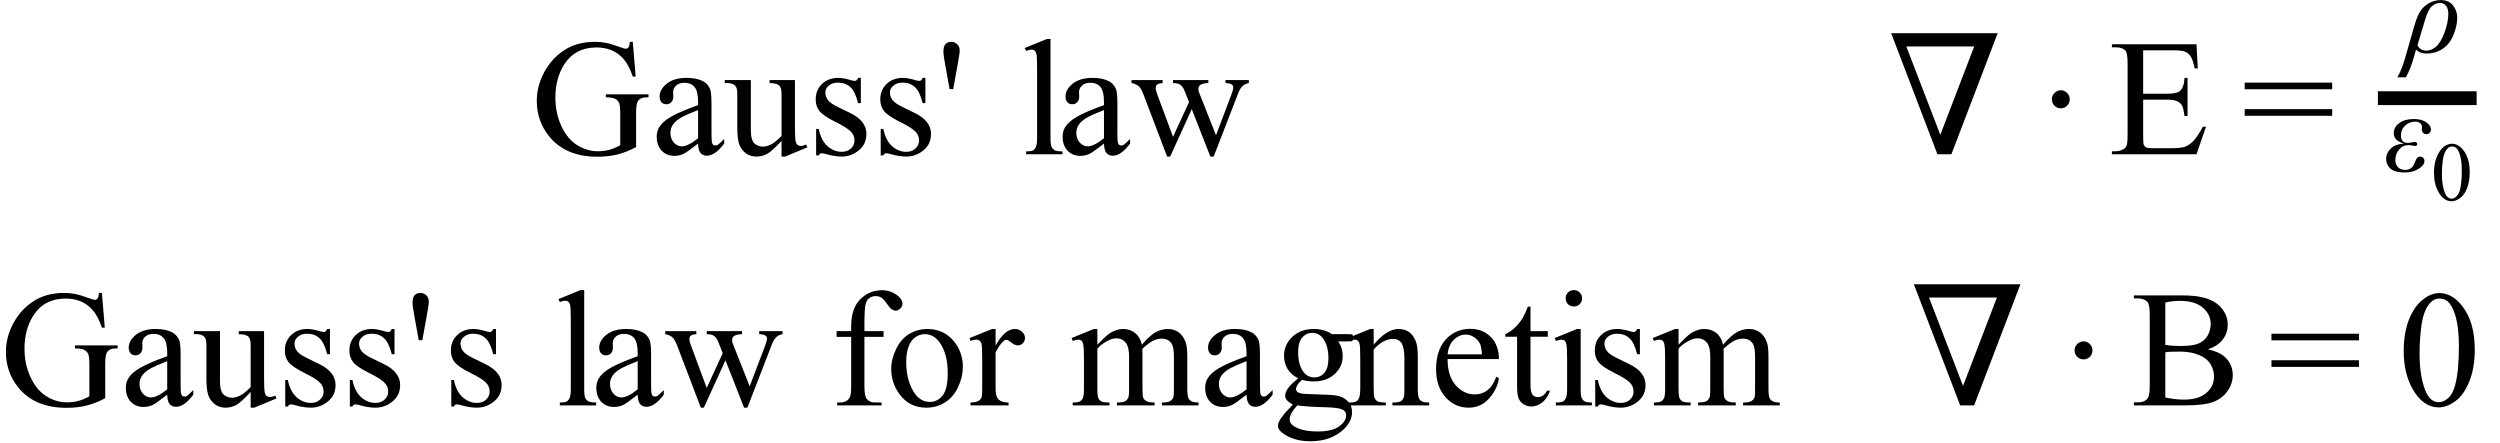<?xml version="1.0" encoding="UTF-8" standalone="no"?><svg fill-opacity="1" color-rendering="auto" color-interpolation="auto" text-rendering="auto" stroke="black" stroke-linecap="square" width="271" stroke-miterlimit="10" shape-rendering="auto" stroke-opacity="1" fill="black" stroke-dasharray="none" font-weight="normal" stroke-width="1" height="48" font-family="'Dialog'" font-style="normal" stroke-linejoin="miter" font-size="12px" stroke-dashoffset="0" image-rendering="auto" xmlns="http://www.w3.org/2000/svg"><!--Converted from MathML using JEuclid--><defs id="genericDefs"/><g><g text-rendering="optimizeLegibility" transform="translate(57.547,16.723)" color-rendering="optimizeQuality" color-interpolation="linearRGB" image-rendering="optimizeQuality"><path d="M11.047 -12.188 L11.359 -8.422 L11.047 -8.422 Q10.578 -9.828 9.844 -10.547 Q8.781 -11.578 7.109 -11.578 Q4.828 -11.578 3.641 -9.781 Q2.656 -8.25 2.656 -6.156 Q2.656 -4.453 3.312 -3.047 Q3.969 -1.641 5.031 -0.984 Q6.109 -0.328 7.234 -0.328 Q7.891 -0.328 8.5 -0.484 Q9.125 -0.656 9.688 -0.984 L9.688 -4.438 Q9.688 -5.328 9.547 -5.594 Q9.422 -5.875 9.125 -6.016 Q8.844 -6.172 8.125 -6.172 L8.125 -6.5 L12.75 -6.5 L12.75 -6.172 L12.531 -6.172 Q11.844 -6.172 11.578 -5.719 Q11.406 -5.391 11.406 -4.438 L11.406 -0.781 Q10.391 -0.234 9.406 0.016 Q8.422 0.266 7.219 0.266 Q3.766 0.266 1.984 -1.938 Q0.641 -3.609 0.641 -5.781 Q0.641 -7.344 1.391 -8.797 Q2.281 -10.5 3.844 -11.422 Q5.156 -12.188 6.938 -12.188 Q7.594 -12.188 8.125 -12.078 Q8.656 -11.984 9.641 -11.625 Q10.125 -11.438 10.297 -11.438 Q10.453 -11.438 10.578 -11.594 Q10.703 -11.75 10.719 -12.188 L11.047 -12.188 ZM18.125 -1.156 Q16.891 -0.203 16.562 -0.047 Q16.094 0.172 15.562 0.172 Q14.719 0.172 14.172 -0.391 Q13.641 -0.969 13.641 -1.906 Q13.641 -2.5 13.906 -2.922 Q14.266 -3.531 15.156 -4.047 Q16.047 -4.578 18.125 -5.328 L18.125 -5.656 Q18.125 -6.859 17.734 -7.297 Q17.359 -7.75 16.625 -7.75 Q16.078 -7.75 15.75 -7.453 Q15.422 -7.156 15.422 -6.766 L15.438 -6.266 Q15.438 -5.859 15.219 -5.641 Q15.016 -5.422 14.688 -5.422 Q14.359 -5.422 14.156 -5.641 Q13.953 -5.875 13.953 -6.266 Q13.953 -7.016 14.719 -7.641 Q15.5 -8.281 16.891 -8.281 Q17.969 -8.281 18.656 -7.922 Q19.172 -7.656 19.422 -7.078 Q19.578 -6.703 19.578 -5.531 L19.578 -2.797 Q19.578 -1.641 19.609 -1.375 Q19.656 -1.125 19.75 -1.031 Q19.859 -0.953 20 -0.953 Q20.141 -0.953 20.25 -1.016 Q20.422 -1.125 20.953 -1.656 L20.953 -1.156 Q19.969 0.156 19.078 0.156 Q18.641 0.156 18.391 -0.141 Q18.141 -0.438 18.125 -1.156 ZM18.125 -1.734 L18.125 -4.797 Q16.797 -4.266 16.406 -4.047 Q15.719 -3.672 15.422 -3.25 Q15.125 -2.828 15.125 -2.328 Q15.125 -1.688 15.5 -1.266 Q15.875 -0.859 16.359 -0.859 Q17.031 -0.859 18.125 -1.734 ZM28.625 -8.047 L28.625 -3.172 Q28.625 -1.781 28.688 -1.469 Q28.75 -1.156 28.891 -1.031 Q29.047 -0.906 29.234 -0.906 Q29.516 -0.906 29.844 -1.062 L29.969 -0.75 L27.562 0.25 L27.172 0.25 L27.172 -1.453 Q26.141 -0.328 25.594 -0.031 Q25.047 0.25 24.438 0.25 Q23.766 0.25 23.266 -0.141 Q22.766 -0.531 22.562 -1.141 Q22.375 -1.766 22.375 -2.891 L22.375 -6.484 Q22.375 -7.062 22.25 -7.281 Q22.141 -7.5 21.891 -7.609 Q21.656 -7.734 21.016 -7.719 L21.016 -8.047 L23.844 -8.047 L23.844 -2.656 Q23.844 -1.531 24.234 -1.172 Q24.625 -0.828 25.172 -0.828 Q25.547 -0.828 26.031 -1.062 Q26.516 -1.312 27.172 -1.984 L27.172 -6.547 Q27.172 -7.219 26.922 -7.453 Q26.672 -7.703 25.875 -7.719 L25.875 -8.047 L28.625 -8.047 ZM35.766 -8.281 L35.766 -5.547 L35.469 -5.547 Q35.141 -6.844 34.609 -7.297 Q34.094 -7.766 33.281 -7.766 Q32.672 -7.766 32.297 -7.438 Q31.922 -7.125 31.922 -6.719 Q31.922 -6.234 32.203 -5.875 Q32.469 -5.516 33.312 -5.109 L34.594 -4.484 Q36.375 -3.625 36.375 -2.203 Q36.375 -1.094 35.547 -0.422 Q34.719 0.25 33.688 0.25 Q32.938 0.25 32 -0.016 Q31.703 -0.109 31.516 -0.109 Q31.312 -0.109 31.203 0.125 L30.922 0.125 L30.922 -2.75 L31.203 -2.75 Q31.453 -1.516 32.141 -0.891 Q32.844 -0.266 33.703 -0.266 Q34.312 -0.266 34.688 -0.625 Q35.078 -0.984 35.078 -1.484 Q35.078 -2.094 34.641 -2.5 Q34.219 -2.922 32.938 -3.547 Q31.672 -4.188 31.281 -4.688 Q30.875 -5.188 30.875 -5.953 Q30.875 -6.953 31.547 -7.609 Q32.234 -8.281 33.328 -8.281 Q33.797 -8.281 34.469 -8.094 Q34.922 -7.953 35.078 -7.953 Q35.219 -7.953 35.297 -8.016 Q35.375 -8.078 35.469 -8.281 L35.766 -8.281 ZM42.766 -8.281 L42.766 -5.547 L42.469 -5.547 Q42.141 -6.844 41.609 -7.297 Q41.094 -7.766 40.281 -7.766 Q39.672 -7.766 39.297 -7.438 Q38.922 -7.125 38.922 -6.719 Q38.922 -6.234 39.203 -5.875 Q39.469 -5.516 40.312 -5.109 L41.594 -4.484 Q43.375 -3.625 43.375 -2.203 Q43.375 -1.094 42.547 -0.422 Q41.719 0.25 40.688 0.25 Q39.938 0.25 39 -0.016 Q38.703 -0.109 38.516 -0.109 Q38.312 -0.109 38.203 0.125 L37.922 0.125 L37.922 -2.75 L38.203 -2.75 Q38.453 -1.516 39.141 -0.891 Q39.844 -0.266 40.703 -0.266 Q41.312 -0.266 41.688 -0.625 Q42.078 -0.984 42.078 -1.484 Q42.078 -2.094 41.641 -2.5 Q41.219 -2.922 39.938 -3.547 Q38.672 -4.188 38.281 -4.688 Q37.875 -5.188 37.875 -5.953 Q37.875 -6.953 38.547 -7.609 Q39.234 -8.281 40.328 -8.281 Q40.797 -8.281 41.469 -8.094 Q41.922 -7.953 42.078 -7.953 Q42.219 -7.953 42.297 -8.016 Q42.375 -8.078 42.469 -8.281 L42.766 -8.281 ZM45.391 -7.062 L44.922 -9.656 Q44.719 -10.734 44.719 -11.125 Q44.719 -11.688 44.938 -11.938 Q45.172 -12.188 45.562 -12.188 Q45.953 -12.188 46.219 -11.922 Q46.484 -11.672 46.484 -11.25 Q46.484 -10.922 46.25 -9.656 L45.781 -7.062 L45.391 -7.062 ZM56.328 -12.5 L56.328 -1.812 Q56.328 -1.062 56.438 -0.812 Q56.547 -0.578 56.781 -0.438 Q57.016 -0.312 57.625 -0.312 L57.625 0 L53.688 0 L53.688 -0.312 Q54.234 -0.312 54.438 -0.422 Q54.641 -0.547 54.75 -0.812 Q54.875 -1.078 54.875 -1.812 L54.875 -9.125 Q54.875 -10.5 54.812 -10.812 Q54.75 -11.125 54.609 -11.234 Q54.484 -11.344 54.266 -11.344 Q54.031 -11.344 53.688 -11.203 L53.531 -11.516 L55.938 -12.5 L56.328 -12.5 ZM62.125 -1.156 Q60.891 -0.203 60.562 -0.047 Q60.094 0.172 59.562 0.172 Q58.719 0.172 58.172 -0.391 Q57.641 -0.969 57.641 -1.906 Q57.641 -2.5 57.906 -2.922 Q58.266 -3.531 59.156 -4.047 Q60.047 -4.578 62.125 -5.328 L62.125 -5.656 Q62.125 -6.859 61.734 -7.297 Q61.359 -7.75 60.625 -7.75 Q60.078 -7.75 59.75 -7.453 Q59.422 -7.156 59.422 -6.766 L59.438 -6.266 Q59.438 -5.859 59.219 -5.641 Q59.016 -5.422 58.688 -5.422 Q58.359 -5.422 58.156 -5.641 Q57.953 -5.875 57.953 -6.266 Q57.953 -7.016 58.719 -7.641 Q59.5 -8.281 60.891 -8.281 Q61.969 -8.281 62.656 -7.922 Q63.172 -7.656 63.422 -7.078 Q63.578 -6.703 63.578 -5.531 L63.578 -2.797 Q63.578 -1.641 63.609 -1.375 Q63.656 -1.125 63.75 -1.031 Q63.859 -0.953 64 -0.953 Q64.141 -0.953 64.25 -1.016 Q64.422 -1.125 64.953 -1.656 L64.953 -1.156 Q63.969 0.156 63.078 0.156 Q62.641 0.156 62.391 -0.141 Q62.141 -0.438 62.125 -1.156 ZM62.125 -1.734 L62.125 -4.797 Q60.797 -4.266 60.406 -4.047 Q59.719 -3.672 59.422 -3.25 Q59.125 -2.828 59.125 -2.328 Q59.125 -1.688 59.5 -1.266 Q59.875 -0.859 60.359 -0.859 Q61.031 -0.859 62.125 -1.734 ZM65.109 -8.047 L68.484 -8.047 L68.484 -7.719 Q68.031 -7.688 67.875 -7.547 Q67.734 -7.422 67.734 -7.188 Q67.734 -6.906 67.891 -6.516 L69.609 -1.891 L71.344 -5.656 L70.875 -6.844 Q70.672 -7.375 70.328 -7.578 Q70.141 -7.703 69.609 -7.719 L69.609 -8.047 L73.438 -8.047 L73.438 -7.719 Q72.812 -7.703 72.547 -7.5 Q72.359 -7.359 72.359 -7.047 Q72.359 -6.875 72.438 -6.688 L74.266 -2.062 L75.953 -6.516 Q76.141 -7 76.141 -7.281 Q76.141 -7.438 75.969 -7.562 Q75.797 -7.703 75.297 -7.719 L75.297 -8.047 L77.828 -8.047 L77.828 -7.719 Q77.062 -7.609 76.703 -6.688 L74.016 0.25 L73.656 0.25 L71.641 -4.891 L69.297 0.25 L68.969 0.25 L66.391 -6.516 Q66.141 -7.156 65.891 -7.375 Q65.641 -7.609 65.109 -7.719 L65.109 -8.047 Z" stroke="none"/></g><g text-rendering="optimizeLegibility" transform="translate(204.549,16.723)" color-rendering="optimizeQuality" color-interpolation="linearRGB" image-rendering="optimizeQuality"><path d="M9.453 -11.688 L2.094 -11.688 L5.781 -2.109 L9.453 -11.688 ZM0.453 -13.125 L12 -13.125 L6.984 0 L5.469 0 L0.453 -13.125 Z" stroke="none"/></g><g text-rendering="optimizeLegibility" transform="translate(221.14,16.723)" color-rendering="optimizeQuality" color-interpolation="linearRGB" image-rendering="optimizeQuality"><path d="M2.25 -6.938 Q2.656 -6.938 2.938 -6.641 Q3.219 -6.359 3.219 -5.953 Q3.219 -5.562 2.938 -5.266 Q2.656 -4.984 2.25 -4.984 Q1.844 -4.984 1.562 -5.266 Q1.281 -5.562 1.281 -5.953 Q1.281 -6.359 1.562 -6.641 Q1.844 -6.938 2.25 -6.938 Z" stroke="none"/></g><g text-rendering="optimizeLegibility" transform="translate(228.553,16.723)" color-rendering="optimizeQuality" color-interpolation="linearRGB" image-rendering="optimizeQuality"><path d="M3.766 -11.266 L3.766 -6.562 L6.375 -6.562 Q7.406 -6.562 7.75 -6.859 Q8.203 -7.266 8.25 -8.281 L8.578 -8.281 L8.578 -4.141 L8.25 -4.141 Q8.125 -5.016 8 -5.25 Q7.844 -5.562 7.484 -5.734 Q7.125 -5.922 6.375 -5.922 L3.766 -5.922 L3.766 -1.984 Q3.766 -1.203 3.828 -1.031 Q3.906 -0.859 4.078 -0.75 Q4.25 -0.656 4.75 -0.656 L6.766 -0.656 Q7.781 -0.656 8.234 -0.797 Q8.688 -0.938 9.109 -1.344 Q9.656 -1.891 10.234 -2.984 L10.578 -2.984 L9.547 0 L0.375 0 L0.375 -0.328 L0.797 -0.328 Q1.219 -0.328 1.594 -0.531 Q1.875 -0.672 1.969 -0.953 Q2.078 -1.234 2.078 -2.094 L2.078 -9.844 Q2.078 -10.984 1.844 -11.234 Q1.531 -11.594 0.797 -11.594 L0.375 -11.594 L0.375 -11.922 L9.547 -11.922 L9.688 -9.312 L9.344 -9.312 Q9.156 -10.25 8.922 -10.594 Q8.703 -10.953 8.266 -11.141 Q7.922 -11.266 7.031 -11.266 L3.766 -11.266 Z" stroke="none"/></g><g text-rendering="optimizeLegibility" transform="translate(242.997,16.723)" color-rendering="optimizeQuality" color-interpolation="linearRGB" image-rendering="optimizeQuality"><path d="M0.328 -7.766 L9.812 -7.766 L9.812 -7.047 L0.328 -7.047 L0.328 -7.766 ZM0.328 -4.891 L9.812 -4.891 L9.812 -4.172 L0.328 -4.172 L0.328 -4.891 Z" stroke="none"/></g><g text-rendering="optimizeLegibility" stroke-width="1.5" color-interpolation="linearRGB" color-rendering="optimizeQuality" image-rendering="optimizeQuality"><line y2="10.643" fill="none" x1="258.514" x2="267.717" y1="10.643"/><path d="M1.125 -0.281 L0.891 0.562 Q0.547 1.781 0.031 2.734 L-0.906 2.734 Q-0.438 1.953 -0.094 0.766 L0.938 -2.828 Q1.266 -3.984 1.625 -4.484 Q1.984 -5 2.547 -5.312 Q3.125 -5.641 3.812 -5.641 Q4.688 -5.641 5.141 -5.047 Q5.594 -4.469 5.594 -3.719 Q5.594 -2.875 5.188 -1.875 Q4.797 -0.891 4.016 -0.359 Q3.234 0.156 2.266 0.156 Q1.516 0.156 1.125 -0.281 ZM1.281 -0.75 Q1.578 -0.156 2.25 -0.156 Q2.75 -0.156 3.266 -0.562 Q3.781 -0.984 4.203 -2.094 Q4.625 -3.203 4.625 -4.172 Q4.625 -4.688 4.391 -5 Q4.156 -5.328 3.703 -5.328 Q3.281 -5.328 2.859 -4.984 Q2.453 -4.656 2.078 -3.406 L1.281 -0.75 Z" stroke-width="1" transform="translate(260.772,5.648)" stroke="none"/></g><g text-rendering="optimizeLegibility" transform="translate(258.514,18.543)" color-rendering="optimizeQuality" color-interpolation="linearRGB" image-rendering="optimizeQuality"><path d="M2.094 -2.984 Q0.969 -3.266 0.969 -4.125 Q0.969 -4.75 1.547 -5.188 Q2.141 -5.641 3.125 -5.641 Q4.016 -5.641 4.5 -5.281 Q5 -4.922 5 -4.5 Q5 -4.281 4.859 -4.141 Q4.719 -4 4.5 -4 Q4.266 -4 4.141 -4.156 Q4.016 -4.312 4.016 -4.531 Q4.016 -4.578 4.016 -4.688 Q4.031 -4.75 4.031 -4.781 Q4.031 -5 3.844 -5.172 Q3.672 -5.359 3.281 -5.359 Q2.688 -5.359 2.219 -4.938 Q1.75 -4.531 1.75 -3.875 Q1.75 -3.047 2.5 -3.047 Q2.656 -3.047 2.922 -3.109 Q3.125 -3.156 3.219 -3.156 Q3.516 -3.156 3.516 -2.922 Q3.516 -2.719 3.266 -2.719 Q3.203 -2.719 3 -2.766 Q2.734 -2.812 2.562 -2.812 Q1.938 -2.812 1.531 -2.312 Q1.141 -1.828 1.141 -1.172 Q1.141 -0.734 1.422 -0.422 Q1.719 -0.125 2.234 -0.125 Q2.984 -0.125 3.266 -0.969 Q3.391 -1.297 3.5 -1.422 Q3.625 -1.562 3.844 -1.562 Q4.047 -1.562 4.172 -1.422 Q4.297 -1.297 4.297 -1.094 Q4.297 -0.641 3.656 -0.234 Q3.016 0.156 2.094 0.156 Q1.094 0.156 0.609 -0.266 Q0.141 -0.703 0.141 -1.312 Q0.141 -1.938 0.625 -2.422 Q1.125 -2.922 2.094 -2.984 Z" stroke="none"/></g><g text-rendering="optimizeLegibility" transform="translate(263.514,21.707)" color-rendering="optimizeQuality" color-interpolation="linearRGB" image-rendering="optimizeQuality"><path d="M0.328 -2.969 Q0.328 -3.984 0.641 -4.719 Q0.953 -5.469 1.453 -5.844 Q1.859 -6.125 2.281 -6.125 Q2.969 -6.125 3.516 -5.422 Q4.203 -4.547 4.203 -3.062 Q4.203 -2.016 3.906 -1.281 Q3.609 -0.547 3.141 -0.219 Q2.672 0.109 2.234 0.109 Q1.375 0.109 0.812 -0.906 Q0.328 -1.766 0.328 -2.969 ZM1.188 -2.859 Q1.188 -1.609 1.5 -0.828 Q1.75 -0.172 2.25 -0.172 Q2.484 -0.172 2.734 -0.391 Q3 -0.609 3.141 -1.109 Q3.344 -1.875 3.344 -3.25 Q3.344 -4.281 3.125 -4.969 Q2.969 -5.469 2.719 -5.688 Q2.531 -5.828 2.281 -5.828 Q1.984 -5.828 1.75 -5.562 Q1.422 -5.188 1.297 -4.406 Q1.188 -3.625 1.188 -2.859 Z" stroke="none"/></g><g text-rendering="optimizeLegibility" transform="translate(0,43.942)" color-rendering="optimizeQuality" color-interpolation="linearRGB" image-rendering="optimizeQuality"><path d="M11.047 -12.188 L11.359 -8.422 L11.047 -8.422 Q10.578 -9.828 9.844 -10.547 Q8.781 -11.578 7.109 -11.578 Q4.828 -11.578 3.641 -9.781 Q2.656 -8.25 2.656 -6.156 Q2.656 -4.453 3.312 -3.047 Q3.969 -1.641 5.031 -0.984 Q6.109 -0.328 7.234 -0.328 Q7.891 -0.328 8.5 -0.484 Q9.125 -0.656 9.688 -0.984 L9.688 -4.438 Q9.688 -5.328 9.547 -5.594 Q9.422 -5.875 9.125 -6.016 Q8.844 -6.172 8.125 -6.172 L8.125 -6.5 L12.75 -6.5 L12.75 -6.172 L12.531 -6.172 Q11.844 -6.172 11.578 -5.719 Q11.406 -5.391 11.406 -4.438 L11.406 -0.781 Q10.391 -0.234 9.406 0.016 Q8.422 0.266 7.219 0.266 Q3.766 0.266 1.984 -1.938 Q0.641 -3.609 0.641 -5.781 Q0.641 -7.344 1.391 -8.797 Q2.281 -10.5 3.844 -11.422 Q5.156 -12.188 6.938 -12.188 Q7.594 -12.188 8.125 -12.078 Q8.656 -11.984 9.641 -11.625 Q10.125 -11.438 10.297 -11.438 Q10.453 -11.438 10.578 -11.594 Q10.703 -11.75 10.719 -12.188 L11.047 -12.188 ZM18.125 -1.156 Q16.891 -0.203 16.562 -0.047 Q16.094 0.172 15.562 0.172 Q14.719 0.172 14.172 -0.391 Q13.641 -0.969 13.641 -1.906 Q13.641 -2.5 13.906 -2.922 Q14.266 -3.531 15.156 -4.047 Q16.047 -4.578 18.125 -5.328 L18.125 -5.656 Q18.125 -6.859 17.734 -7.297 Q17.359 -7.75 16.625 -7.75 Q16.078 -7.75 15.75 -7.453 Q15.422 -7.156 15.422 -6.766 L15.438 -6.266 Q15.438 -5.859 15.219 -5.641 Q15.016 -5.422 14.688 -5.422 Q14.359 -5.422 14.156 -5.641 Q13.953 -5.875 13.953 -6.266 Q13.953 -7.016 14.719 -7.641 Q15.5 -8.281 16.891 -8.281 Q17.969 -8.281 18.656 -7.922 Q19.172 -7.656 19.422 -7.078 Q19.578 -6.703 19.578 -5.531 L19.578 -2.797 Q19.578 -1.641 19.609 -1.375 Q19.656 -1.125 19.75 -1.031 Q19.859 -0.953 20 -0.953 Q20.141 -0.953 20.25 -1.016 Q20.422 -1.125 20.953 -1.656 L20.953 -1.156 Q19.969 0.156 19.078 0.156 Q18.641 0.156 18.391 -0.141 Q18.141 -0.438 18.125 -1.156 ZM18.125 -1.734 L18.125 -4.797 Q16.797 -4.266 16.406 -4.047 Q15.719 -3.672 15.422 -3.25 Q15.125 -2.828 15.125 -2.328 Q15.125 -1.688 15.5 -1.266 Q15.875 -0.859 16.359 -0.859 Q17.031 -0.859 18.125 -1.734 ZM28.625 -8.047 L28.625 -3.172 Q28.625 -1.781 28.688 -1.469 Q28.75 -1.156 28.891 -1.031 Q29.047 -0.906 29.234 -0.906 Q29.516 -0.906 29.844 -1.062 L29.969 -0.75 L27.562 0.25 L27.172 0.25 L27.172 -1.453 Q26.141 -0.328 25.594 -0.031 Q25.047 0.25 24.438 0.25 Q23.766 0.25 23.266 -0.141 Q22.766 -0.531 22.562 -1.141 Q22.375 -1.766 22.375 -2.891 L22.375 -6.484 Q22.375 -7.062 22.25 -7.281 Q22.141 -7.5 21.891 -7.609 Q21.656 -7.734 21.016 -7.719 L21.016 -8.047 L23.844 -8.047 L23.844 -2.656 Q23.844 -1.531 24.234 -1.172 Q24.625 -0.828 25.172 -0.828 Q25.547 -0.828 26.031 -1.062 Q26.516 -1.312 27.172 -1.984 L27.172 -6.547 Q27.172 -7.219 26.922 -7.453 Q26.672 -7.703 25.875 -7.719 L25.875 -8.047 L28.625 -8.047 ZM35.766 -8.281 L35.766 -5.547 L35.469 -5.547 Q35.141 -6.844 34.609 -7.297 Q34.094 -7.766 33.281 -7.766 Q32.672 -7.766 32.297 -7.438 Q31.922 -7.125 31.922 -6.719 Q31.922 -6.234 32.203 -5.875 Q32.469 -5.516 33.312 -5.109 L34.594 -4.484 Q36.375 -3.625 36.375 -2.203 Q36.375 -1.094 35.547 -0.422 Q34.719 0.25 33.688 0.25 Q32.938 0.25 32 -0.016 Q31.703 -0.109 31.516 -0.109 Q31.312 -0.109 31.203 0.125 L30.922 0.125 L30.922 -2.75 L31.203 -2.75 Q31.453 -1.516 32.141 -0.891 Q32.844 -0.266 33.703 -0.266 Q34.312 -0.266 34.688 -0.625 Q35.078 -0.984 35.078 -1.484 Q35.078 -2.094 34.641 -2.5 Q34.219 -2.922 32.938 -3.547 Q31.672 -4.188 31.281 -4.688 Q30.875 -5.188 30.875 -5.953 Q30.875 -6.953 31.547 -7.609 Q32.234 -8.281 33.328 -8.281 Q33.797 -8.281 34.469 -8.094 Q34.922 -7.953 35.078 -7.953 Q35.219 -7.953 35.297 -8.016 Q35.375 -8.078 35.469 -8.281 L35.766 -8.281 ZM42.766 -8.281 L42.766 -5.547 L42.469 -5.547 Q42.141 -6.844 41.609 -7.297 Q41.094 -7.766 40.281 -7.766 Q39.672 -7.766 39.297 -7.438 Q38.922 -7.125 38.922 -6.719 Q38.922 -6.234 39.203 -5.875 Q39.469 -5.516 40.312 -5.109 L41.594 -4.484 Q43.375 -3.625 43.375 -2.203 Q43.375 -1.094 42.547 -0.422 Q41.719 0.25 40.688 0.25 Q39.938 0.25 39 -0.016 Q38.703 -0.109 38.516 -0.109 Q38.312 -0.109 38.203 0.125 L37.922 0.125 L37.922 -2.75 L38.203 -2.75 Q38.453 -1.516 39.141 -0.891 Q39.844 -0.266 40.703 -0.266 Q41.312 -0.266 41.688 -0.625 Q42.078 -0.984 42.078 -1.484 Q42.078 -2.094 41.641 -2.5 Q41.219 -2.922 39.938 -3.547 Q38.672 -4.188 38.281 -4.688 Q37.875 -5.188 37.875 -5.953 Q37.875 -6.953 38.547 -7.609 Q39.234 -8.281 40.328 -8.281 Q40.797 -8.281 41.469 -8.094 Q41.922 -7.953 42.078 -7.953 Q42.219 -7.953 42.297 -8.016 Q42.375 -8.078 42.469 -8.281 L42.766 -8.281 ZM45.391 -7.062 L44.922 -9.656 Q44.719 -10.734 44.719 -11.125 Q44.719 -11.688 44.938 -11.938 Q45.172 -12.188 45.562 -12.188 Q45.953 -12.188 46.219 -11.922 Q46.484 -11.672 46.484 -11.25 Q46.484 -10.922 46.25 -9.656 L45.781 -7.062 L45.391 -7.062 ZM53.766 -8.281 L53.766 -5.547 L53.469 -5.547 Q53.141 -6.844 52.609 -7.297 Q52.094 -7.766 51.281 -7.766 Q50.672 -7.766 50.297 -7.438 Q49.922 -7.125 49.922 -6.719 Q49.922 -6.234 50.203 -5.875 Q50.469 -5.516 51.312 -5.109 L52.594 -4.484 Q54.375 -3.625 54.375 -2.203 Q54.375 -1.094 53.547 -0.422 Q52.719 0.25 51.688 0.25 Q50.938 0.25 50 -0.016 Q49.703 -0.109 49.516 -0.109 Q49.312 -0.109 49.203 0.125 L48.922 0.125 L48.922 -2.75 L49.203 -2.75 Q49.453 -1.516 50.141 -0.891 Q50.844 -0.266 51.703 -0.266 Q52.312 -0.266 52.688 -0.625 Q53.078 -0.984 53.078 -1.484 Q53.078 -2.094 52.641 -2.5 Q52.219 -2.922 50.938 -3.547 Q49.672 -4.188 49.281 -4.688 Q48.875 -5.188 48.875 -5.953 Q48.875 -6.953 49.547 -7.609 Q50.234 -8.281 51.328 -8.281 Q51.797 -8.281 52.469 -8.094 Q52.922 -7.953 53.078 -7.953 Q53.219 -7.953 53.297 -8.016 Q53.375 -8.078 53.469 -8.281 L53.766 -8.281 ZM63.328 -12.5 L63.328 -1.812 Q63.328 -1.062 63.438 -0.812 Q63.547 -0.578 63.781 -0.438 Q64.016 -0.312 64.625 -0.312 L64.625 0 L60.688 0 L60.688 -0.312 Q61.234 -0.312 61.438 -0.422 Q61.641 -0.547 61.75 -0.812 Q61.875 -1.078 61.875 -1.812 L61.875 -9.125 Q61.875 -10.5 61.812 -10.812 Q61.75 -11.125 61.609 -11.234 Q61.484 -11.344 61.266 -11.344 Q61.031 -11.344 60.688 -11.203 L60.531 -11.516 L62.938 -12.5 L63.328 -12.5 ZM69.125 -1.156 Q67.891 -0.203 67.562 -0.047 Q67.094 0.172 66.562 0.172 Q65.719 0.172 65.172 -0.391 Q64.641 -0.969 64.641 -1.906 Q64.641 -2.5 64.906 -2.922 Q65.266 -3.531 66.156 -4.047 Q67.047 -4.578 69.125 -5.328 L69.125 -5.656 Q69.125 -6.859 68.734 -7.297 Q68.359 -7.75 67.625 -7.75 Q67.078 -7.75 66.75 -7.453 Q66.422 -7.156 66.422 -6.766 L66.438 -6.266 Q66.438 -5.859 66.219 -5.641 Q66.016 -5.422 65.688 -5.422 Q65.359 -5.422 65.156 -5.641 Q64.953 -5.875 64.953 -6.266 Q64.953 -7.016 65.719 -7.641 Q66.5 -8.281 67.891 -8.281 Q68.969 -8.281 69.656 -7.922 Q70.172 -7.656 70.422 -7.078 Q70.578 -6.703 70.578 -5.531 L70.578 -2.797 Q70.578 -1.641 70.609 -1.375 Q70.656 -1.125 70.75 -1.031 Q70.859 -0.953 71 -0.953 Q71.141 -0.953 71.25 -1.016 Q71.422 -1.125 71.953 -1.656 L71.953 -1.156 Q70.969 0.156 70.078 0.156 Q69.641 0.156 69.391 -0.141 Q69.141 -0.438 69.125 -1.156 ZM69.125 -1.734 L69.125 -4.797 Q67.797 -4.266 67.406 -4.047 Q66.719 -3.672 66.422 -3.25 Q66.125 -2.828 66.125 -2.328 Q66.125 -1.688 66.5 -1.266 Q66.875 -0.859 67.359 -0.859 Q68.031 -0.859 69.125 -1.734 ZM72.109 -8.047 L75.484 -8.047 L75.484 -7.719 Q75.031 -7.688 74.875 -7.547 Q74.734 -7.422 74.734 -7.188 Q74.734 -6.906 74.891 -6.516 L76.609 -1.891 L78.344 -5.656 L77.875 -6.844 Q77.672 -7.375 77.328 -7.578 Q77.141 -7.703 76.609 -7.719 L76.609 -8.047 L80.438 -8.047 L80.438 -7.719 Q79.812 -7.703 79.547 -7.5 Q79.359 -7.359 79.359 -7.047 Q79.359 -6.875 79.438 -6.688 L81.266 -2.062 L82.953 -6.516 Q83.141 -7 83.141 -7.281 Q83.141 -7.438 82.969 -7.562 Q82.797 -7.703 82.297 -7.719 L82.297 -8.047 L84.828 -8.047 L84.828 -7.719 Q84.062 -7.609 83.703 -6.688 L81.016 0.25 L80.656 0.25 L78.641 -4.891 L76.297 0.25 L75.969 0.25 L73.391 -6.516 Q73.141 -7.156 72.891 -7.375 Q72.641 -7.609 72.109 -7.719 L72.109 -8.047 ZM93.703 -7.422 L93.703 -2.125 Q93.703 -1 93.953 -0.703 Q94.281 -0.312 94.828 -0.312 L95.562 -0.312 L95.562 0 L90.75 0 L90.75 -0.312 L91.109 -0.312 Q91.453 -0.312 91.75 -0.484 Q92.047 -0.672 92.156 -0.969 Q92.266 -1.266 92.266 -2.125 L92.266 -7.422 L90.688 -7.422 L90.688 -8.047 L92.266 -8.047 L92.266 -8.578 Q92.266 -9.781 92.641 -10.609 Q93.031 -11.453 93.828 -11.969 Q94.625 -12.484 95.609 -12.484 Q96.547 -12.484 97.312 -11.891 Q97.828 -11.484 97.828 -11 Q97.828 -10.734 97.594 -10.5 Q97.359 -10.266 97.109 -10.266 Q96.906 -10.266 96.672 -10.406 Q96.453 -10.562 96.125 -11.031 Q95.797 -11.516 95.531 -11.688 Q95.25 -11.844 94.922 -11.844 Q94.516 -11.844 94.234 -11.625 Q93.953 -11.422 93.828 -10.969 Q93.703 -10.516 93.703 -8.625 L93.703 -8.047 L95.781 -8.047 L95.781 -7.422 L93.703 -7.422 ZM100.5 -8.281 Q102.328 -8.281 103.438 -6.906 Q104.375 -5.719 104.375 -4.172 Q104.375 -3.094 103.859 -1.984 Q103.344 -0.875 102.422 -0.312 Q101.516 0.25 100.406 0.25 Q98.578 0.25 97.516 -1.203 Q96.609 -2.422 96.609 -3.953 Q96.609 -5.047 97.156 -6.141 Q97.703 -7.25 98.594 -7.766 Q99.5 -8.281 100.5 -8.281 ZM100.234 -7.719 Q99.766 -7.719 99.297 -7.438 Q98.828 -7.156 98.531 -6.469 Q98.234 -5.781 98.234 -4.688 Q98.234 -2.922 98.938 -1.641 Q99.641 -0.375 100.781 -0.375 Q101.641 -0.375 102.188 -1.078 Q102.734 -1.781 102.734 -3.5 Q102.734 -5.641 101.812 -6.875 Q101.188 -7.719 100.234 -7.719 ZM107.922 -8.281 L107.922 -6.484 Q108.922 -8.281 110 -8.281 Q110.469 -8.281 110.781 -7.984 Q111.109 -7.703 111.109 -7.312 Q111.109 -6.969 110.875 -6.734 Q110.656 -6.5 110.328 -6.5 Q110.031 -6.5 109.641 -6.797 Q109.266 -7.109 109.078 -7.109 Q108.922 -7.109 108.734 -6.922 Q108.344 -6.562 107.922 -5.734 L107.922 -1.875 Q107.922 -1.219 108.078 -0.875 Q108.203 -0.641 108.484 -0.469 Q108.781 -0.312 109.328 -0.312 L109.328 0 L105.203 0 L105.203 -0.312 Q105.812 -0.312 106.109 -0.516 Q106.344 -0.656 106.422 -0.953 Q106.469 -1.109 106.469 -1.812 L106.469 -4.938 Q106.469 -6.344 106.406 -6.609 Q106.359 -6.875 106.203 -7 Q106.047 -7.125 105.812 -7.125 Q105.547 -7.125 105.203 -6.984 L105.109 -7.297 L107.547 -8.281 L107.922 -8.281 ZM118.953 -6.578 Q119.828 -7.453 119.984 -7.578 Q120.391 -7.922 120.844 -8.094 Q121.297 -8.281 121.75 -8.281 Q122.5 -8.281 123.047 -7.844 Q123.594 -7.406 123.781 -6.578 Q124.688 -7.625 125.312 -7.953 Q125.938 -8.281 126.594 -8.281 Q127.234 -8.281 127.719 -7.953 Q128.219 -7.625 128.516 -6.875 Q128.703 -6.375 128.703 -5.281 L128.703 -1.812 Q128.703 -1.062 128.828 -0.781 Q128.906 -0.594 129.141 -0.453 Q129.391 -0.312 129.922 -0.312 L129.922 0 L125.953 0 L125.953 -0.312 L126.109 -0.312 Q126.641 -0.312 126.922 -0.516 Q127.125 -0.656 127.219 -0.969 Q127.25 -1.109 127.25 -1.812 L127.25 -5.281 Q127.25 -6.266 127.016 -6.672 Q126.672 -7.234 125.922 -7.234 Q125.453 -7.234 124.984 -7 Q124.516 -6.766 123.844 -6.141 L123.828 -6.031 L123.844 -5.656 L123.844 -1.812 Q123.844 -1 123.938 -0.797 Q124.031 -0.594 124.281 -0.453 Q124.531 -0.312 125.156 -0.312 L125.156 0 L121.078 0 L121.078 -0.312 Q121.75 -0.312 122 -0.469 Q122.25 -0.641 122.344 -0.953 Q122.391 -1.094 122.391 -1.812 L122.391 -5.281 Q122.391 -6.266 122.094 -6.703 Q121.719 -7.266 121.016 -7.266 Q120.547 -7.266 120.078 -7 Q119.344 -6.625 118.953 -6.141 L118.953 -1.812 Q118.953 -1.031 119.062 -0.781 Q119.172 -0.547 119.391 -0.422 Q119.609 -0.312 120.266 -0.312 L120.266 0 L116.281 0 L116.281 -0.312 Q116.828 -0.312 117.047 -0.422 Q117.281 -0.547 117.391 -0.812 Q117.5 -1.078 117.5 -1.812 L117.5 -4.891 Q117.5 -6.219 117.422 -6.609 Q117.359 -6.906 117.219 -7.016 Q117.094 -7.125 116.875 -7.125 Q116.625 -7.125 116.281 -6.984 L116.156 -7.297 L118.578 -8.281 L118.953 -8.281 L118.953 -6.578 ZM135.125 -1.156 Q133.891 -0.203 133.562 -0.047 Q133.094 0.172 132.562 0.172 Q131.719 0.172 131.172 -0.391 Q130.641 -0.969 130.641 -1.906 Q130.641 -2.5 130.906 -2.922 Q131.266 -3.531 132.156 -4.047 Q133.047 -4.578 135.125 -5.328 L135.125 -5.656 Q135.125 -6.859 134.734 -7.297 Q134.359 -7.75 133.625 -7.75 Q133.078 -7.75 132.75 -7.453 Q132.422 -7.156 132.422 -6.766 L132.438 -6.266 Q132.438 -5.859 132.219 -5.641 Q132.016 -5.422 131.688 -5.422 Q131.359 -5.422 131.156 -5.641 Q130.953 -5.875 130.953 -6.266 Q130.953 -7.016 131.719 -7.641 Q132.5 -8.281 133.891 -8.281 Q134.969 -8.281 135.656 -7.922 Q136.172 -7.656 136.422 -7.078 Q136.578 -6.703 136.578 -5.531 L136.578 -2.797 Q136.578 -1.641 136.609 -1.375 Q136.656 -1.125 136.75 -1.031 Q136.859 -0.953 137 -0.953 Q137.141 -0.953 137.25 -1.016 Q137.422 -1.125 137.953 -1.656 L137.953 -1.156 Q136.969 0.156 136.078 0.156 Q135.641 0.156 135.391 -0.141 Q135.141 -0.438 135.125 -1.156 ZM135.125 -1.734 L135.125 -4.797 Q133.797 -4.266 133.406 -4.047 Q132.719 -3.672 132.422 -3.25 Q132.125 -2.828 132.125 -2.328 Q132.125 -1.688 132.5 -1.266 Q132.875 -0.859 133.359 -0.859 Q134.031 -0.859 135.125 -1.734 ZM140.719 -2.938 Q139.984 -3.297 139.578 -3.938 Q139.188 -4.594 139.188 -5.375 Q139.188 -6.562 140.078 -7.422 Q140.984 -8.281 142.391 -8.281 Q143.547 -8.281 144.391 -7.719 L146.094 -7.719 Q146.469 -7.719 146.531 -7.703 Q146.594 -7.688 146.625 -7.625 Q146.672 -7.547 146.672 -7.344 Q146.672 -7.125 146.625 -7.031 Q146.609 -6.984 146.531 -6.953 Q146.469 -6.938 146.094 -6.938 L145.047 -6.938 Q145.547 -6.297 145.547 -5.312 Q145.547 -4.188 144.672 -3.391 Q143.812 -2.594 142.375 -2.594 Q141.766 -2.594 141.141 -2.766 Q140.766 -2.438 140.625 -2.188 Q140.484 -1.938 140.484 -1.766 Q140.484 -1.609 140.625 -1.469 Q140.781 -1.328 141.203 -1.266 Q141.453 -1.234 142.438 -1.203 Q144.234 -1.156 144.781 -1.078 Q145.594 -0.969 146.078 -0.469 Q146.562 0.016 146.562 0.734 Q146.562 1.734 145.641 2.609 Q144.266 3.891 142.062 3.891 Q140.359 3.891 139.203 3.125 Q138.531 2.688 138.531 2.203 Q138.531 2 138.641 1.781 Q138.781 1.453 139.25 0.875 Q139.312 0.797 140.141 -0.078 Q139.688 -0.344 139.5 -0.562 Q139.312 -0.781 139.312 -1.047 Q139.312 -1.359 139.562 -1.766 Q139.812 -2.188 140.719 -2.938 ZM142.25 -7.859 Q141.594 -7.859 141.156 -7.344 Q140.719 -6.828 140.719 -5.75 Q140.719 -4.375 141.312 -3.609 Q141.766 -3.031 142.469 -3.031 Q143.141 -3.031 143.562 -3.531 Q144 -4.031 144 -5.094 Q144 -6.5 143.391 -7.281 Q142.953 -7.859 142.25 -7.859 ZM140.625 0 Q140.219 0.453 140 0.828 Q139.797 1.219 139.797 1.547 Q139.797 1.969 140.297 2.281 Q141.188 2.828 142.844 2.828 Q144.422 2.828 145.172 2.266 Q145.922 1.719 145.922 1.078 Q145.922 0.625 145.484 0.438 Q145.016 0.234 143.672 0.203 Q141.688 0.156 140.625 0 ZM148.906 -6.578 Q150.328 -8.281 151.609 -8.281 Q152.266 -8.281 152.734 -7.953 Q153.219 -7.625 153.5 -6.875 Q153.688 -6.344 153.688 -5.25 L153.688 -1.812 Q153.688 -1.062 153.812 -0.781 Q153.906 -0.562 154.125 -0.438 Q154.344 -0.312 154.922 -0.312 L154.922 0 L150.938 0 L150.938 -0.312 L151.109 -0.312 Q151.672 -0.312 151.891 -0.484 Q152.125 -0.656 152.203 -1 Q152.234 -1.125 152.234 -1.812 L152.234 -5.109 Q152.234 -6.219 151.953 -6.703 Q151.672 -7.203 151 -7.203 Q149.953 -7.203 148.906 -6.062 L148.906 -1.812 Q148.906 -1 149 -0.812 Q149.125 -0.547 149.344 -0.422 Q149.562 -0.312 150.219 -0.312 L150.219 0 L146.234 0 L146.234 -0.312 L146.406 -0.312 Q147.031 -0.312 147.234 -0.625 Q147.453 -0.938 147.453 -1.812 L147.453 -4.812 Q147.453 -6.266 147.391 -6.578 Q147.328 -6.891 147.188 -7 Q147.062 -7.125 146.828 -7.125 Q146.578 -7.125 146.234 -6.984 L146.109 -7.297 L148.531 -8.281 L148.906 -8.281 L148.906 -6.578 ZM156.922 -5.016 Q156.906 -3.219 157.781 -2.203 Q158.672 -1.188 159.859 -1.188 Q160.641 -1.188 161.219 -1.625 Q161.812 -2.062 162.203 -3.109 L162.484 -2.938 Q162.297 -1.734 161.406 -0.734 Q160.516 0.25 159.188 0.25 Q157.734 0.25 156.703 -0.875 Q155.672 -2.016 155.672 -3.922 Q155.672 -5.984 156.719 -7.141 Q157.781 -8.297 159.391 -8.297 Q160.734 -8.297 161.609 -7.406 Q162.484 -6.516 162.484 -5.016 L156.922 -5.016 ZM156.922 -5.531 L160.641 -5.531 Q160.594 -6.297 160.453 -6.625 Q160.234 -7.109 159.797 -7.391 Q159.375 -7.672 158.891 -7.672 Q158.172 -7.672 157.594 -7.109 Q157.016 -6.547 156.922 -5.531 ZM165.906 -10.703 L165.906 -8.047 L167.781 -8.047 L167.781 -7.438 L165.906 -7.438 L165.906 -2.219 Q165.906 -1.438 166.125 -1.156 Q166.344 -0.891 166.703 -0.891 Q166.984 -0.891 167.25 -1.062 Q167.531 -1.25 167.688 -1.594 L168.031 -1.594 Q167.719 -0.734 167.156 -0.297 Q166.594 0.125 166 0.125 Q165.594 0.125 165.203 -0.094 Q164.812 -0.312 164.625 -0.734 Q164.453 -1.156 164.453 -2.016 L164.453 -7.438 L163.172 -7.438 L163.172 -7.719 Q163.656 -7.922 164.156 -8.375 Q164.672 -8.844 165.062 -9.469 Q165.266 -9.812 165.625 -10.703 L165.906 -10.703 ZM170.609 -12.5 Q170.984 -12.5 171.234 -12.234 Q171.5 -11.984 171.5 -11.609 Q171.5 -11.234 171.234 -10.969 Q170.984 -10.719 170.609 -10.719 Q170.234 -10.719 169.969 -10.969 Q169.719 -11.234 169.719 -11.609 Q169.719 -11.984 169.969 -12.234 Q170.234 -12.5 170.609 -12.5 ZM171.344 -8.281 L171.344 -1.812 Q171.344 -1.062 171.453 -0.812 Q171.562 -0.562 171.766 -0.438 Q171.984 -0.312 172.562 -0.312 L172.562 0 L168.656 0 L168.656 -0.312 Q169.234 -0.312 169.438 -0.422 Q169.641 -0.547 169.75 -0.812 Q169.875 -1.078 169.875 -1.812 L169.875 -4.922 Q169.875 -6.234 169.797 -6.625 Q169.734 -6.906 169.609 -7.016 Q169.484 -7.125 169.25 -7.125 Q169 -7.125 168.656 -6.984 L168.531 -7.297 L170.953 -8.281 L171.344 -8.281 ZM177.766 -8.281 L177.766 -5.547 L177.469 -5.547 Q177.141 -6.844 176.609 -7.297 Q176.094 -7.766 175.281 -7.766 Q174.672 -7.766 174.297 -7.438 Q173.922 -7.125 173.922 -6.719 Q173.922 -6.234 174.203 -5.875 Q174.469 -5.516 175.312 -5.109 L176.594 -4.484 Q178.375 -3.625 178.375 -2.203 Q178.375 -1.094 177.547 -0.422 Q176.719 0.25 175.688 0.25 Q174.938 0.25 174 -0.016 Q173.703 -0.109 173.516 -0.109 Q173.312 -0.109 173.203 0.125 L172.922 0.125 L172.922 -2.75 L173.203 -2.75 Q173.453 -1.516 174.141 -0.891 Q174.844 -0.266 175.703 -0.266 Q176.312 -0.266 176.688 -0.625 Q177.078 -0.984 177.078 -1.484 Q177.078 -2.094 176.641 -2.5 Q176.219 -2.922 174.938 -3.547 Q173.672 -4.188 173.281 -4.688 Q172.875 -5.188 172.875 -5.953 Q172.875 -6.953 173.547 -7.609 Q174.234 -8.281 175.328 -8.281 Q175.797 -8.281 176.469 -8.094 Q176.922 -7.953 177.078 -7.953 Q177.219 -7.953 177.297 -8.016 Q177.375 -8.078 177.469 -8.281 L177.766 -8.281 ZM181.953 -6.578 Q182.828 -7.453 182.984 -7.578 Q183.391 -7.922 183.844 -8.094 Q184.297 -8.281 184.75 -8.281 Q185.5 -8.281 186.047 -7.844 Q186.594 -7.406 186.781 -6.578 Q187.688 -7.625 188.312 -7.953 Q188.938 -8.281 189.594 -8.281 Q190.234 -8.281 190.719 -7.953 Q191.219 -7.625 191.516 -6.875 Q191.703 -6.375 191.703 -5.281 L191.703 -1.812 Q191.703 -1.062 191.828 -0.781 Q191.906 -0.594 192.141 -0.453 Q192.391 -0.312 192.922 -0.312 L192.922 0 L188.953 0 L188.953 -0.312 L189.109 -0.312 Q189.641 -0.312 189.922 -0.516 Q190.125 -0.656 190.219 -0.969 Q190.25 -1.109 190.25 -1.812 L190.25 -5.281 Q190.25 -6.266 190.016 -6.672 Q189.672 -7.234 188.922 -7.234 Q188.453 -7.234 187.984 -7 Q187.516 -6.766 186.844 -6.141 L186.828 -6.031 L186.844 -5.656 L186.844 -1.812 Q186.844 -1 186.938 -0.797 Q187.031 -0.594 187.281 -0.453 Q187.531 -0.312 188.156 -0.312 L188.156 0 L184.078 0 L184.078 -0.312 Q184.75 -0.312 185 -0.469 Q185.25 -0.641 185.344 -0.953 Q185.391 -1.094 185.391 -1.812 L185.391 -5.281 Q185.391 -6.266 185.094 -6.703 Q184.719 -7.266 184.016 -7.266 Q183.547 -7.266 183.078 -7 Q182.344 -6.625 181.953 -6.141 L181.953 -1.812 Q181.953 -1.031 182.062 -0.781 Q182.172 -0.547 182.391 -0.422 Q182.609 -0.312 183.266 -0.312 L183.266 0 L179.281 0 L179.281 -0.312 Q179.828 -0.312 180.047 -0.422 Q180.281 -0.547 180.391 -0.812 Q180.5 -1.078 180.5 -1.812 L180.5 -4.891 Q180.5 -6.219 180.422 -6.609 Q180.359 -6.906 180.219 -7.016 Q180.094 -7.125 179.875 -7.125 Q179.625 -7.125 179.281 -6.984 L179.156 -7.297 L181.578 -8.281 L181.953 -8.281 L181.953 -6.578 Z" stroke="none"/></g><g text-rendering="optimizeLegibility" transform="translate(207.012,43.942)" color-rendering="optimizeQuality" color-interpolation="linearRGB" image-rendering="optimizeQuality"><path d="M9.453 -11.688 L2.094 -11.688 L5.781 -2.109 L9.453 -11.688 ZM0.453 -13.125 L12 -13.125 L6.984 0 L5.469 0 L0.453 -13.125 Z" stroke="none"/></g><g text-rendering="optimizeLegibility" transform="translate(223.603,43.942)" color-rendering="optimizeQuality" color-interpolation="linearRGB" image-rendering="optimizeQuality"><path d="M2.25 -6.938 Q2.656 -6.938 2.938 -6.641 Q3.219 -6.359 3.219 -5.953 Q3.219 -5.562 2.938 -5.266 Q2.656 -4.984 2.25 -4.984 Q1.844 -4.984 1.562 -5.266 Q1.281 -5.562 1.281 -5.953 Q1.281 -6.359 1.562 -6.641 Q1.844 -6.938 2.25 -6.938 Z" stroke="none"/></g><g text-rendering="optimizeLegibility" transform="translate(231.016,43.942)" color-rendering="optimizeQuality" color-interpolation="linearRGB" image-rendering="optimizeQuality"><path d="M8.312 -6.078 Q9.547 -5.812 10.172 -5.234 Q11.016 -4.438 11.016 -3.266 Q11.016 -2.375 10.453 -1.562 Q9.891 -0.75 8.906 -0.375 Q7.938 0 5.922 0 L0.297 0 L0.297 -0.328 L0.75 -0.328 Q1.5 -0.328 1.812 -0.797 Q2.016 -1.109 2.016 -2.109 L2.016 -9.812 Q2.016 -10.922 1.766 -11.203 Q1.422 -11.594 0.75 -11.594 L0.297 -11.594 L0.297 -11.922 L5.453 -11.922 Q6.891 -11.922 7.766 -11.703 Q9.078 -11.391 9.766 -10.578 Q10.469 -9.781 10.469 -8.734 Q10.469 -7.844 9.922 -7.125 Q9.375 -6.422 8.312 -6.078 ZM3.703 -6.562 Q4.031 -6.5 4.453 -6.469 Q4.875 -6.438 5.375 -6.438 Q6.656 -6.438 7.297 -6.703 Q7.953 -6.984 8.281 -7.547 Q8.625 -8.125 8.625 -8.812 Q8.625 -9.859 7.766 -10.594 Q6.922 -11.328 5.297 -11.328 Q4.406 -11.328 3.703 -11.141 L3.703 -6.562 ZM3.703 -0.859 Q4.734 -0.625 5.719 -0.625 Q7.312 -0.625 8.141 -1.344 Q8.984 -2.062 8.984 -3.109 Q8.984 -3.812 8.609 -4.453 Q8.234 -5.094 7.375 -5.453 Q6.516 -5.828 5.266 -5.828 Q4.719 -5.828 4.328 -5.812 Q3.953 -5.797 3.703 -5.75 L3.703 -0.859 Z" stroke="none"/></g><g text-rendering="optimizeLegibility" transform="translate(245.898,43.942)" color-rendering="optimizeQuality" color-interpolation="linearRGB" image-rendering="optimizeQuality"><path d="M0.328 -7.766 L9.812 -7.766 L9.812 -7.047 L0.328 -7.047 L0.328 -7.766 ZM0.328 -4.891 L9.812 -4.891 L9.812 -4.172 L0.328 -4.172 L0.328 -4.891 Z" stroke="none"/></g><g text-rendering="optimizeLegibility" transform="translate(259.905,43.942)" color-rendering="optimizeQuality" color-interpolation="linearRGB" image-rendering="optimizeQuality"><path d="M0.656 -5.891 Q0.656 -7.922 1.266 -9.391 Q1.875 -10.875 2.906 -11.594 Q3.688 -12.172 4.531 -12.172 Q5.906 -12.172 7 -10.766 Q8.359 -9.031 8.359 -6.078 Q8.359 -4 7.75 -2.547 Q7.156 -1.094 6.234 -0.438 Q5.312 0.219 4.453 0.219 Q2.75 0.219 1.609 -1.797 Q0.656 -3.5 0.656 -5.891 ZM2.375 -5.672 Q2.375 -3.203 2.984 -1.656 Q3.484 -0.344 4.469 -0.344 Q4.953 -0.344 5.453 -0.766 Q5.969 -1.203 6.234 -2.203 Q6.641 -3.703 6.641 -6.453 Q6.641 -8.5 6.219 -9.859 Q5.891 -10.875 5.391 -11.297 Q5.031 -11.578 4.531 -11.578 Q3.922 -11.578 3.469 -11.047 Q2.828 -10.312 2.594 -8.75 Q2.375 -7.188 2.375 -5.672 Z" stroke="none"/></g></g></svg>